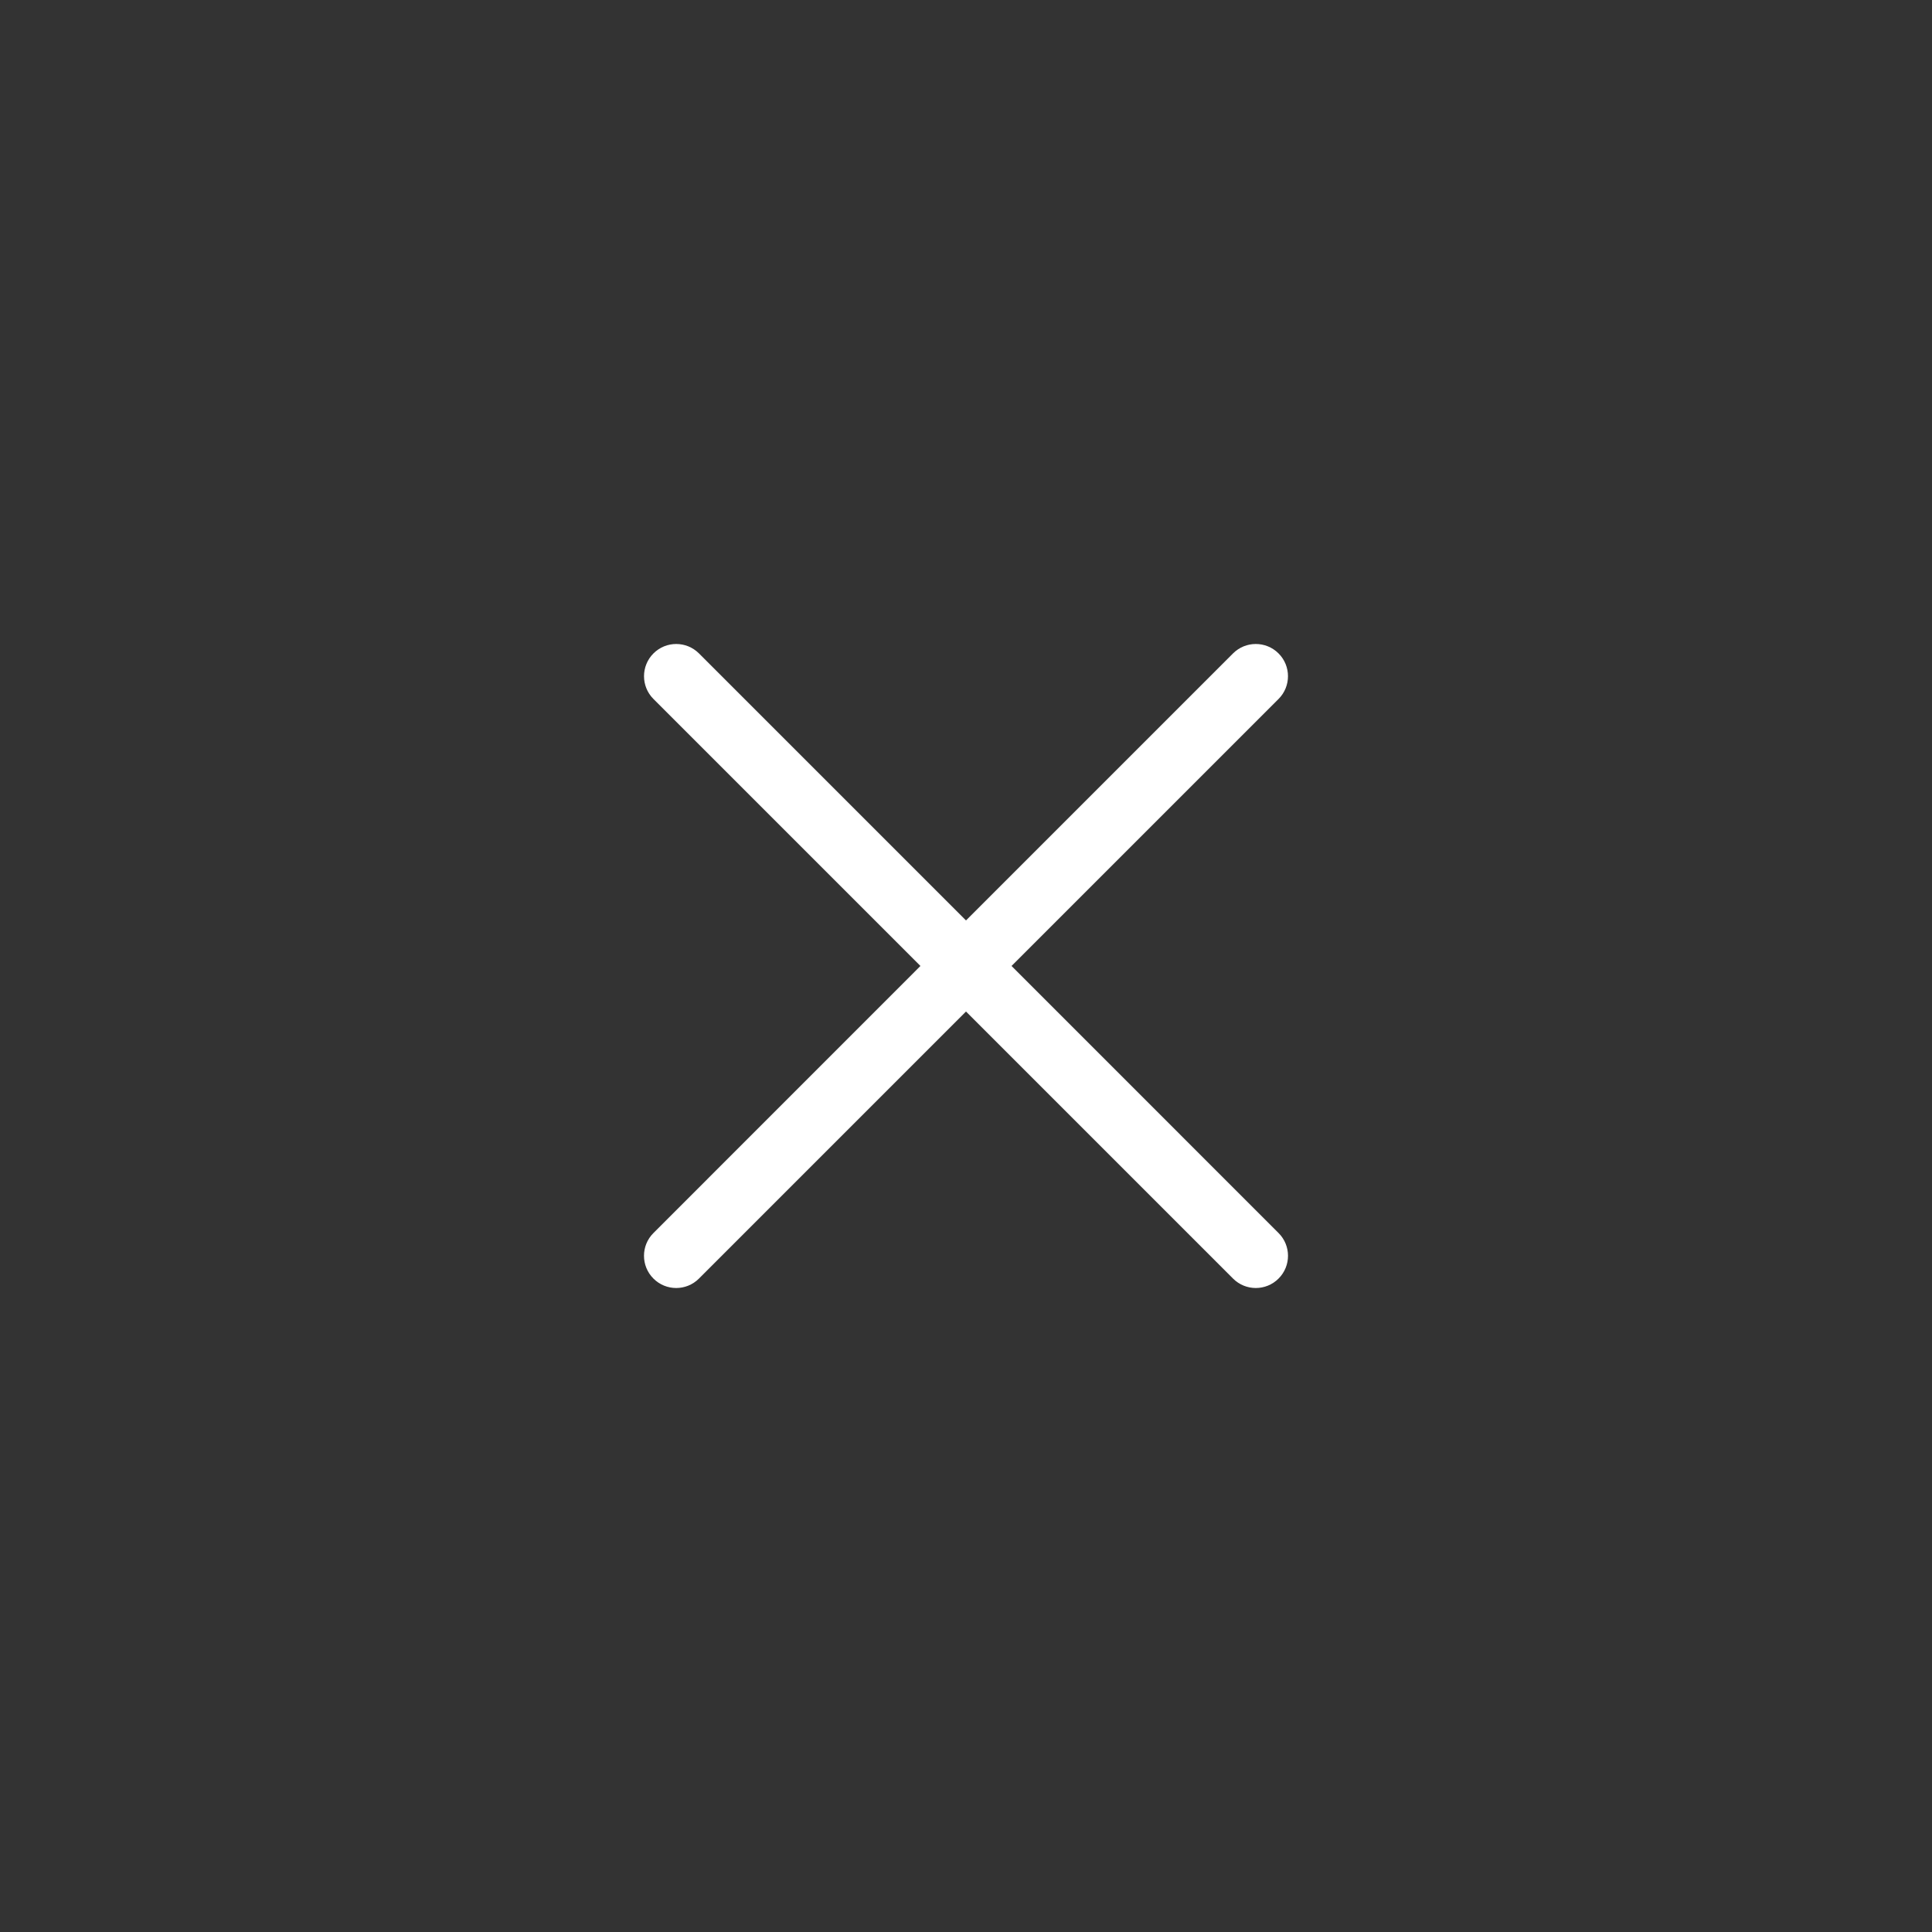 <?xml version="1.0" encoding="UTF-8"?>
<svg width="60px" height="60px" viewBox="0 0 60 60" version="1.1" xmlns="http://www.w3.org/2000/svg" xmlns:xlink="http://www.w3.org/1999/xlink">
    <rect x="0" y="0" width="60" height="60" fill="#333333" stroke="none"/>
    <title>icon-con</title>
    <g id="icon-con" stroke="none" stroke-width="1" fill="none" fill-rule="evenodd">
        <path d="M21.708,20.293 L30,28.585 L38.292,20.293 C38.683,19.902 39.316,19.902 39.707,20.293 C40.097,20.683 40.097,21.317 39.707,21.707 L31.414,29.999 L39.707,38.293 C40.098,38.683 40.098,39.317 39.707,39.707 C39.317,40.098 38.683,40.098 38.293,39.707 L30,31.414 L21.707,39.707 C21.317,40.098 20.683,40.098 20.293,39.707 C19.902,39.317 19.902,38.683 20.293,38.293 L28.585,29.999 L20.293,21.707 C19.903,21.317 19.903,20.683 20.293,20.293 C20.684,19.902 21.317,19.902 21.708,20.293 Z" id="Combined-Shape" fill="#FFFFFF" fill-rule="nonzero"></path>
    </g>
</svg>